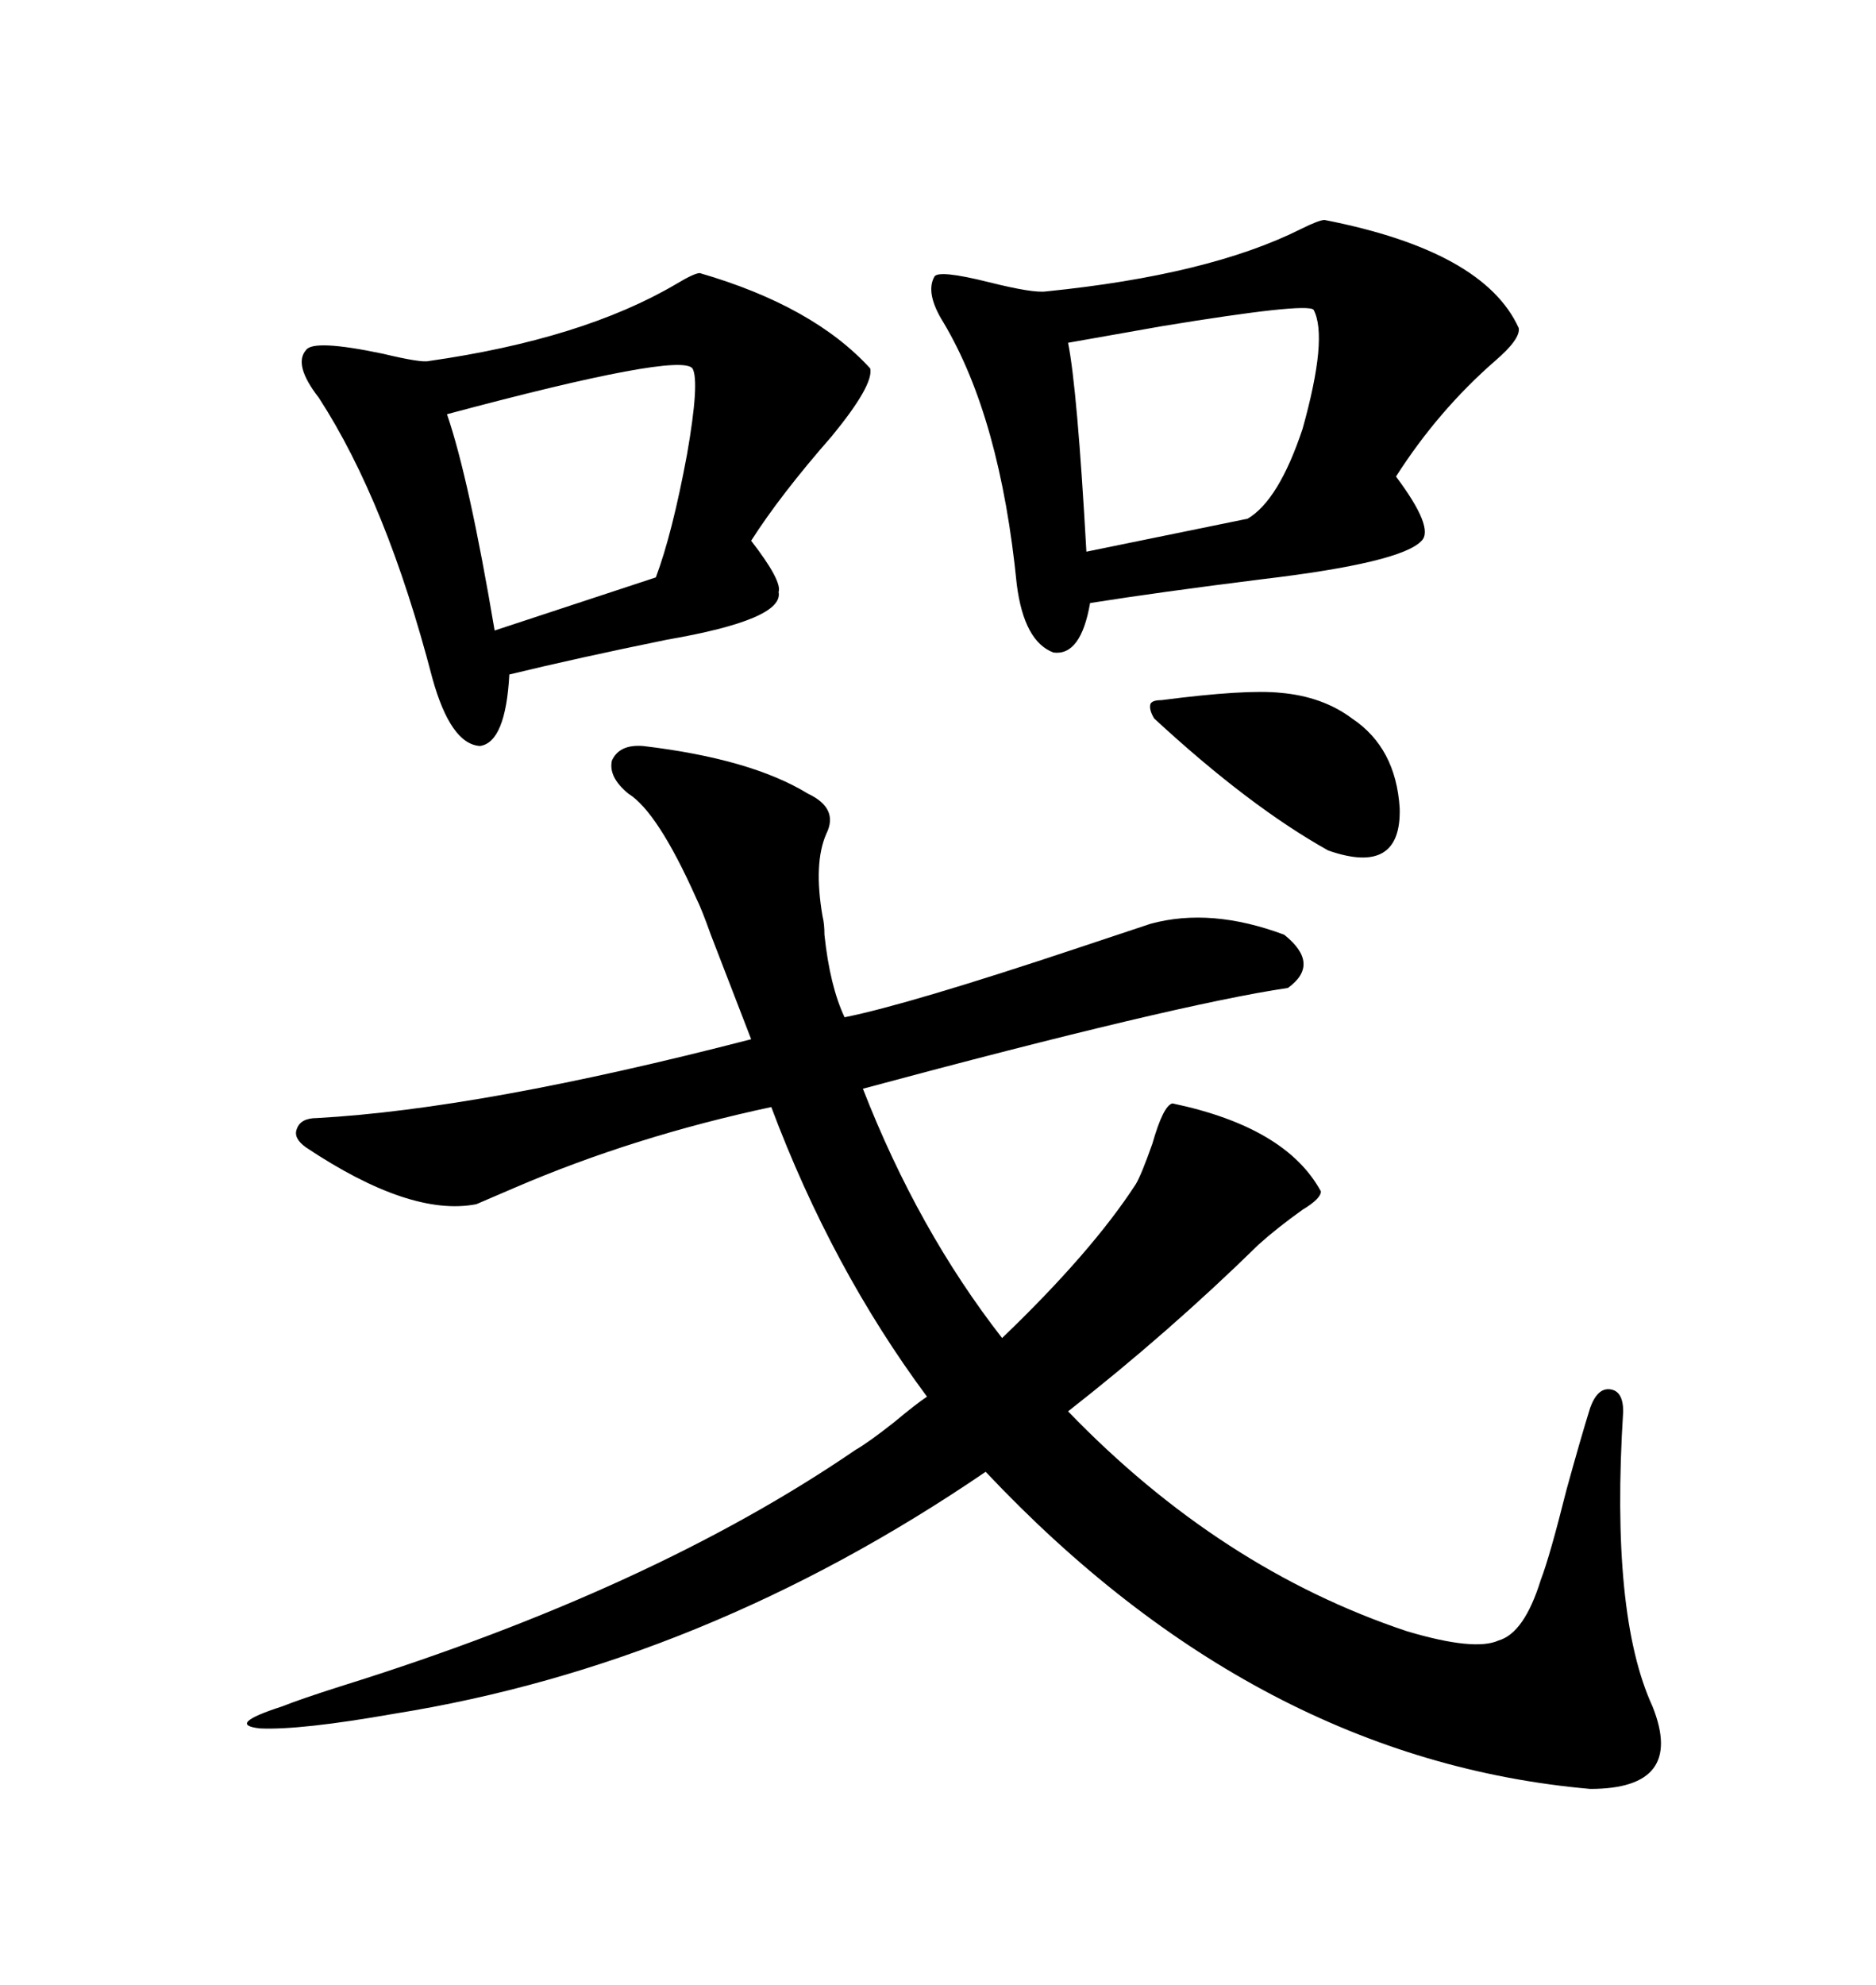 <svg xmlns="http://www.w3.org/2000/svg" xmlns:xlink="http://www.w3.org/1999/xlink" width="300" height="317.285"><path d="M45.12 272.75L45.12 272.75Q48.05 271.58 54.49 269.53L54.49 269.53Q104.30 254.00 136.82 231.74L136.82 231.74Q138.87 230.57 142.97 227.34L142.97 227.34Q146.48 224.41 148.24 223.24L148.24 223.24Q133.01 202.73 123.34 176.95L123.34 176.95Q101.37 181.64 82.32 189.84L82.32 189.84Q78.22 191.60 76.17 192.48L76.17 192.48Q65.63 194.53 48.93 183.40L48.93 183.40Q46.88 181.93 47.46 180.47L47.46 180.47Q48.05 178.71 50.68 178.71L50.68 178.71Q77.05 177.25 120.12 166.11L120.12 166.11Q118.07 160.84 113.67 149.41L113.67 149.41Q112.21 145.31 111.33 143.55L111.33 143.55Q105.18 129.79 100.49 126.86L100.49 126.86Q97.27 124.22 97.85 121.58L97.85 121.58Q99.02 118.95 102.83 119.24L102.83 119.24Q120.12 121.29 129.20 126.86L129.20 126.86Q134.18 129.20 132.13 133.30L132.13 133.30Q130.08 137.99 131.54 146.48L131.54 146.48Q131.84 147.66 131.84 149.41L131.84 149.41Q132.71 157.62 135.06 162.60L135.06 162.60Q145.31 160.55 172.56 151.46L172.56 151.46Q181.35 148.54 183.98 147.66L183.98 147.66Q193.65 145.02 205.37 149.41L205.37 149.41Q211.23 154.10 205.96 157.91L205.96 157.91Q188.09 160.55 137.99 174.02L137.99 174.02Q146.78 196.58 160.25 213.87L160.25 213.87Q174.61 200.10 181.64 189.26L181.64 189.26Q182.52 187.79 184.28 182.81L184.28 182.81Q186.04 176.66 187.50 176.37L187.50 176.37Q205.66 180.18 211.23 190.43L211.23 190.43Q211.23 191.60 208.30 193.36L208.30 193.36Q204.20 196.29 201.27 198.93L201.27 198.93Q186.91 212.99 170.80 225.59L170.80 225.59Q195.12 250.78 225 260.74L225 260.74Q235.84 263.96 239.65 262.21L239.65 262.21Q243.75 261.04 246.39 252.54L246.39 252.54Q247.85 248.73 250.49 238.18L250.49 238.18Q252.83 229.69 254.30 225L254.30 225Q255.47 221.78 257.52 222.07L257.52 222.07Q259.57 222.36 259.57 225.59L259.57 225.59Q257.52 258.11 264.26 272.75L264.26 272.75Q269.53 285.94 254.30 285.94L254.30 285.94Q200.98 281.25 157.62 235.25L157.62 235.25Q112.50 266.02 62.99 273.93L62.99 273.93Q48.05 276.56 41.60 276.27L41.60 276.27Q36.04 275.68 45.12 272.75ZM211.82 35.16L211.82 35.16Q237.30 40.14 242.87 52.44L242.87 52.44Q243.16 54.20 239.06 57.71L239.06 57.71Q229.98 65.63 223.24 76.17L223.24 76.17Q229.39 84.38 227.34 86.43L227.34 86.43Q224.12 89.94 201.86 92.58L201.86 92.58Q185.45 94.63 174.32 96.39L174.32 96.39Q172.85 104.88 168.46 104.30L168.46 104.30Q163.77 102.54 162.60 93.46L162.60 93.46Q159.96 66.80 150.88 51.56L150.88 51.56Q147.95 46.88 149.41 44.24L149.41 44.24Q150 43.07 158.20 45.12L158.20 45.12Q165.23 46.88 167.29 46.58L167.29 46.58Q193.36 43.95 208.01 36.62L208.01 36.62Q210.94 35.16 211.82 35.16ZM111.91 43.65L111.91 43.65Q130.08 48.93 139.16 58.89L139.16 58.89Q139.75 61.52 133.01 69.73L133.01 69.73Q124.80 79.10 120.12 86.43L120.12 86.43Q125.10 92.87 124.51 94.63L124.51 94.63Q125.39 99.02 106.64 102.25L106.64 102.25Q92.29 105.18 81.45 107.81L81.45 107.81Q80.86 118.65 76.76 119.24L76.76 119.24Q72.07 118.95 69.14 108.40L69.14 108.40Q61.82 80.27 50.98 63.57L50.98 63.57Q46.88 58.30 48.93 55.96L48.93 55.96Q50.10 54.20 61.23 56.54L61.23 56.54Q67.38 58.01 68.55 57.71L68.55 57.71Q93.16 54.20 108.11 45.41L108.11 45.41Q111.04 43.65 111.91 43.65ZM210.06 49.51L210.06 49.51Q208.89 48.34 185.74 52.15L185.74 52.15Q175.78 53.91 170.80 54.79L170.80 54.79Q172.27 62.11 173.73 88.18L173.73 88.18L199.51 82.91Q204.49 79.98 208.30 68.55L208.30 68.55Q212.40 53.91 210.06 49.51ZM110.74 58.89L110.74 58.89Q108.69 56.25 71.48 66.21L71.48 66.21Q75 76.46 79.10 100.78L79.10 100.78L104.88 92.29Q107.52 85.25 109.86 72.66L109.86 72.66Q111.91 60.94 110.74 58.89ZM185.74 111.91L185.74 111.91Q199.22 110.16 204.79 110.74L204.79 110.74Q211.52 111.33 216.21 114.84L216.21 114.84Q223.24 119.53 223.83 129.20L223.83 129.20Q224.12 140.04 212.40 135.94L212.40 135.94Q199.80 128.91 184.57 114.84L184.57 114.84Q183.69 113.38 183.98 112.50L183.98 112.50Q184.28 111.91 185.74 111.91Z"/></svg>
